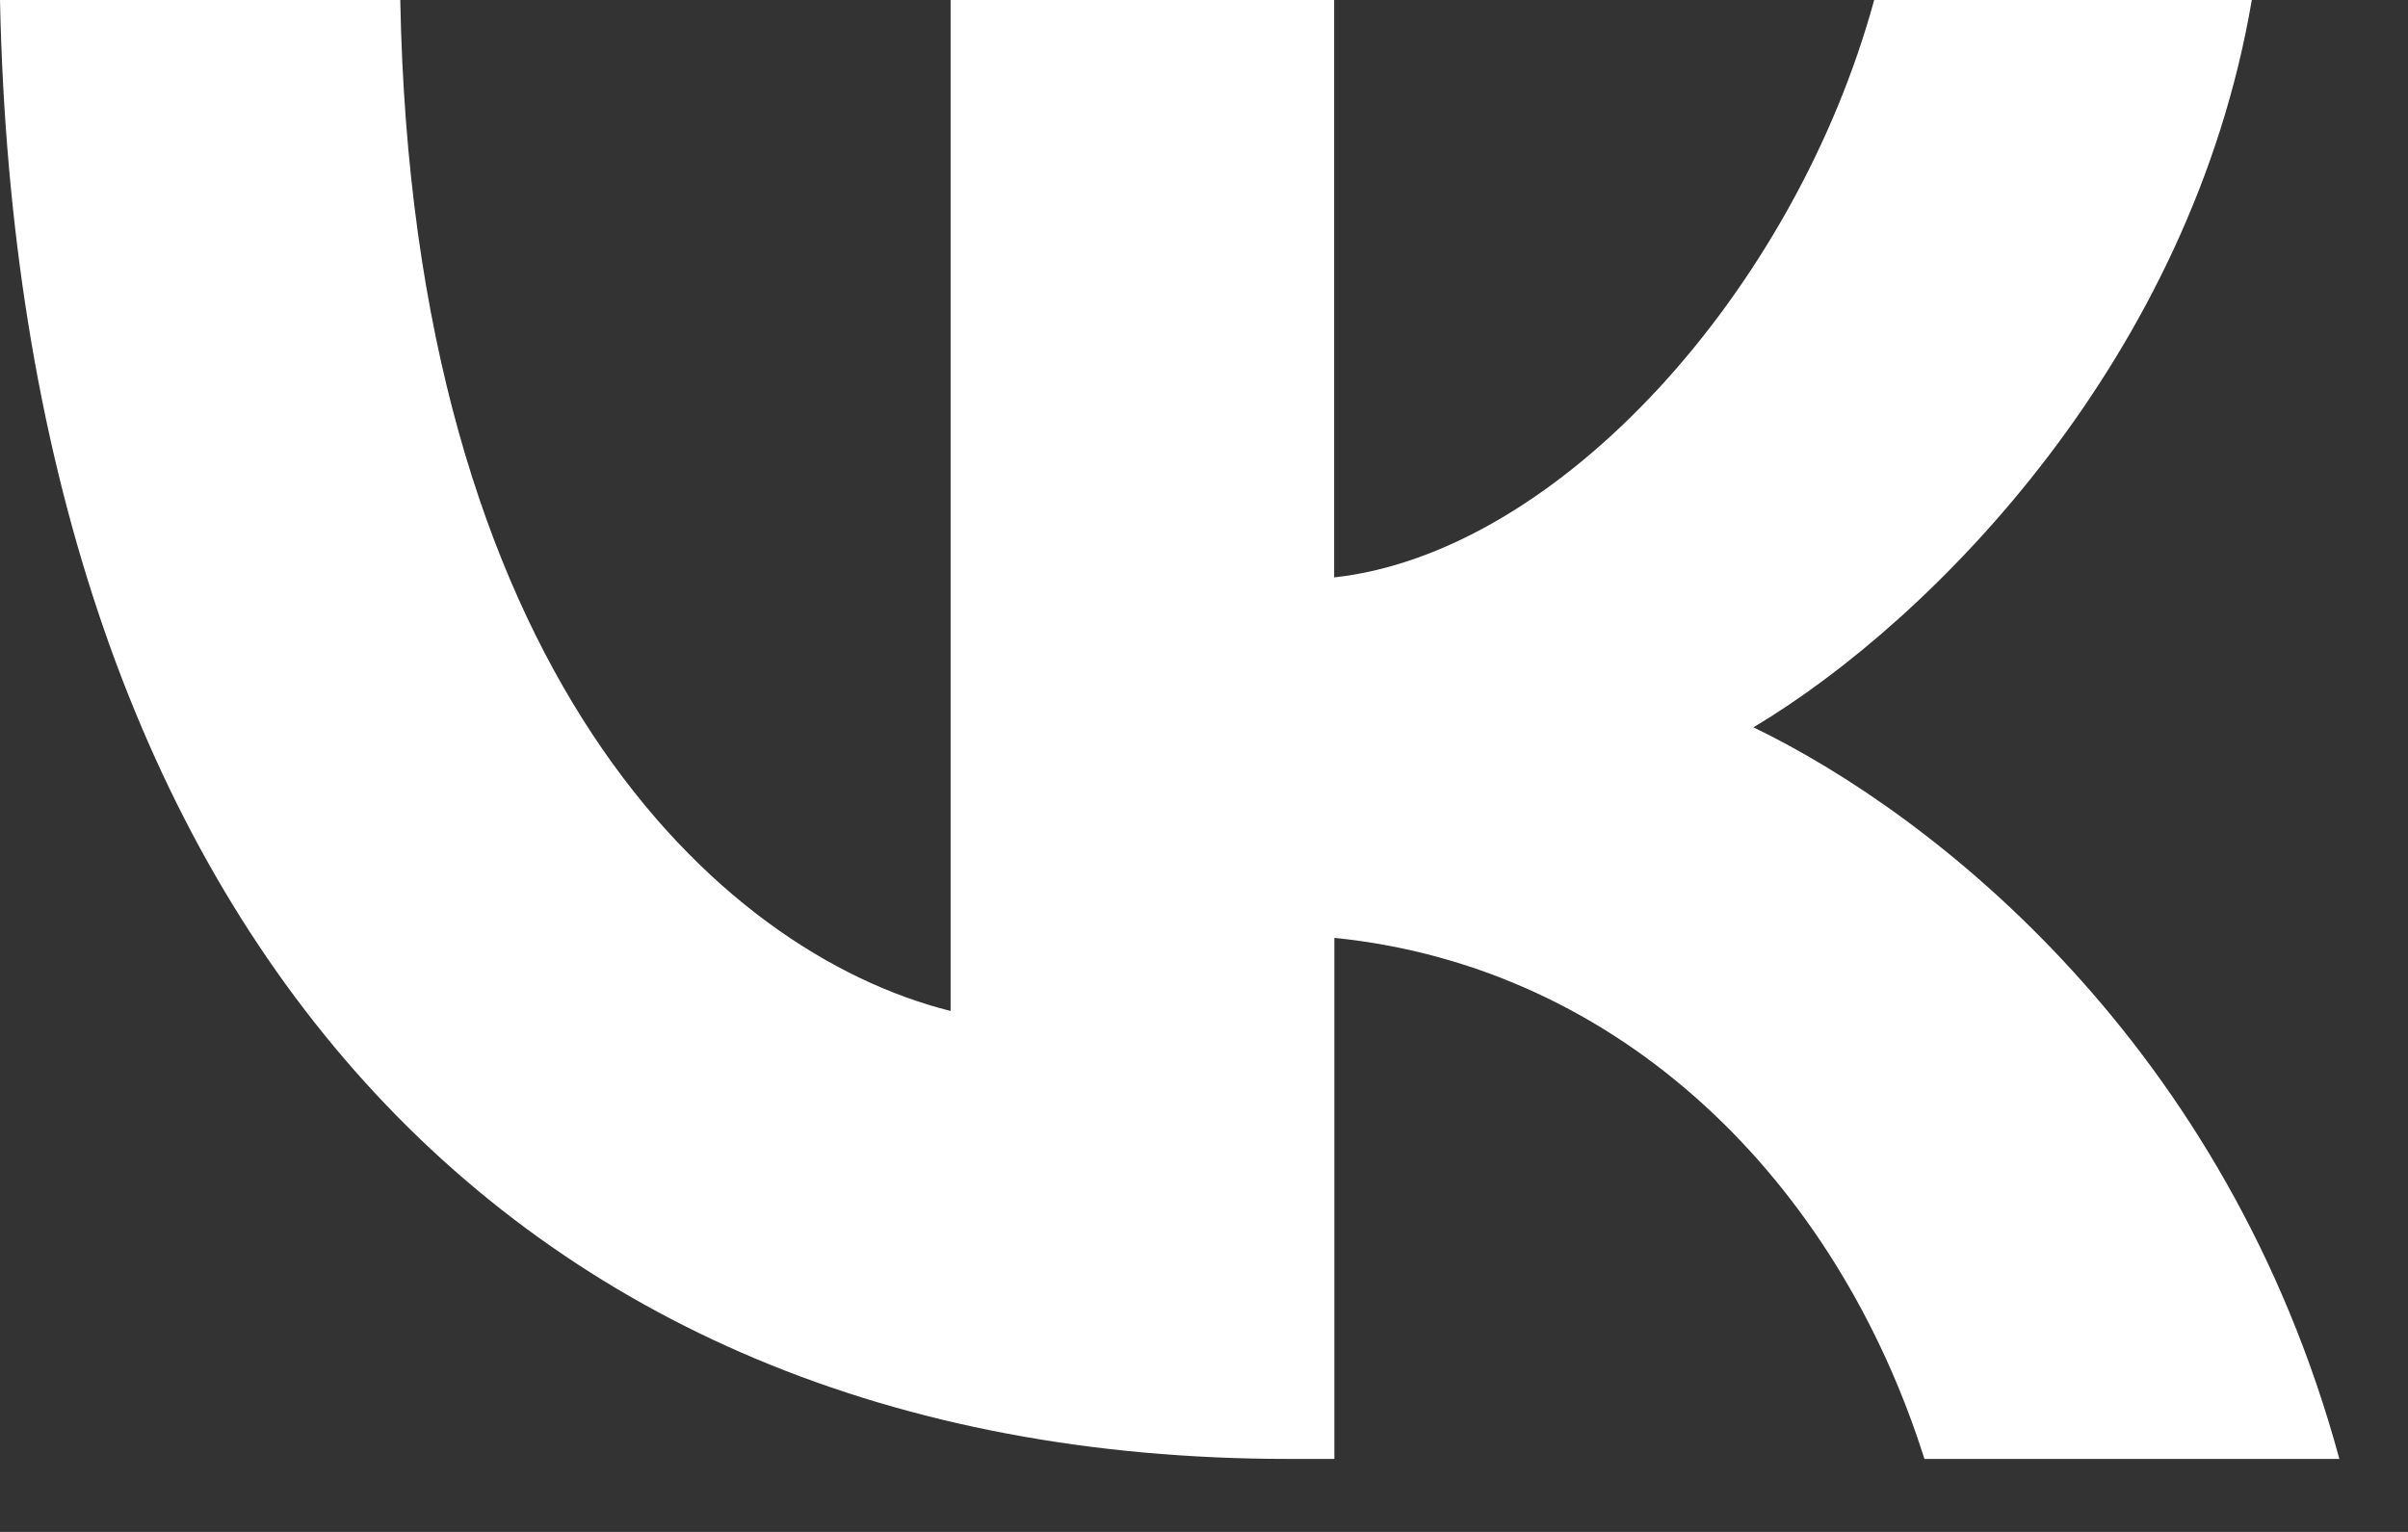 <?xml version="1.0" encoding="UTF-8"?> <svg xmlns="http://www.w3.org/2000/svg" width="22" height="14" viewBox="0 0 22 14" fill="none"><rect x="0" y="0" width="22" height="14" fill="#333333" stroke="none"/> <path d="M11.772 13.333C4.552 13.333 0.172 8.324 0 0H3.657C3.771 6.115 6.552 8.706 8.685 9.239V0H12.189V5.277C14.246 5.049 16.399 2.649 17.123 0H20.573C20.02 3.257 17.676 5.657 16.02 6.647C17.678 7.448 20.344 9.543 21.373 13.333H17.582C16.782 10.8 14.82 8.838 12.191 8.571V13.333H11.772Z" fill="white"></path> </svg> 